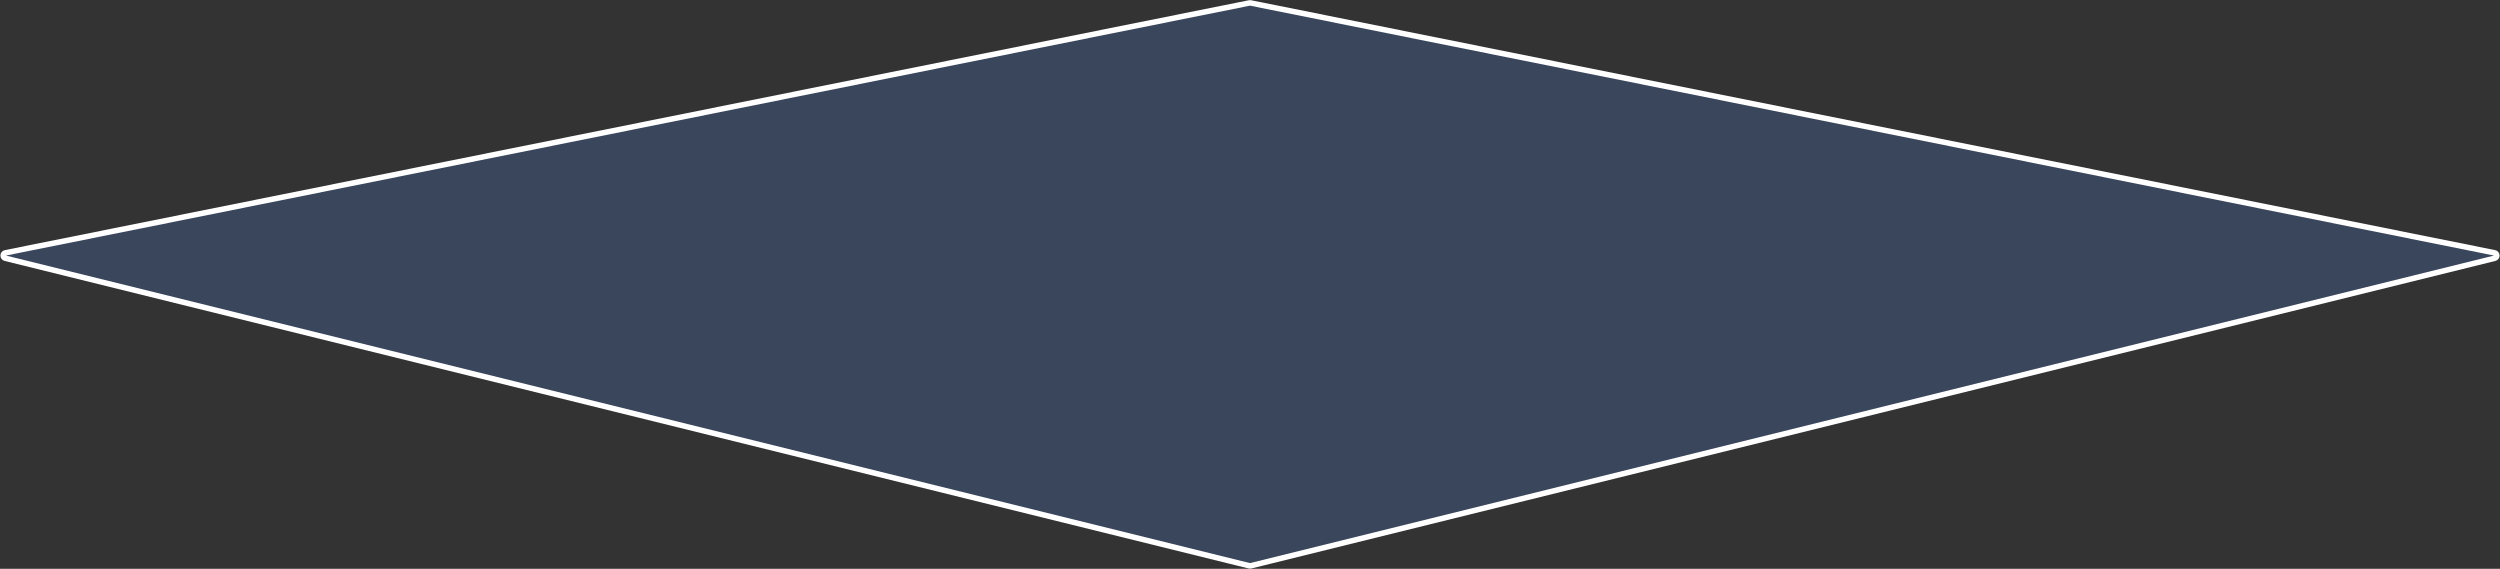<?xml version="1.0" encoding="UTF-8"?> <svg xmlns="http://www.w3.org/2000/svg" width="901" height="205" viewBox="0 0 901 205" fill="none"><rect x="0" y="0" width="901" height="205" fill="#333333" stroke="none"/> <path d="M450.26 203.911L1.91 93.07C0.874 92.814 0.907 91.329 1.953 91.119L450.303 1.06C450.433 1.033 450.567 1.033 450.697 1.06L899.047 91.119C900.093 91.329 900.126 92.814 899.09 93.07L450.74 203.911C450.582 203.95 450.418 203.95 450.26 203.911Z" fill="#5891FF" fill-opacity="0.2" stroke="white" stroke-width="2"></path> </svg> 